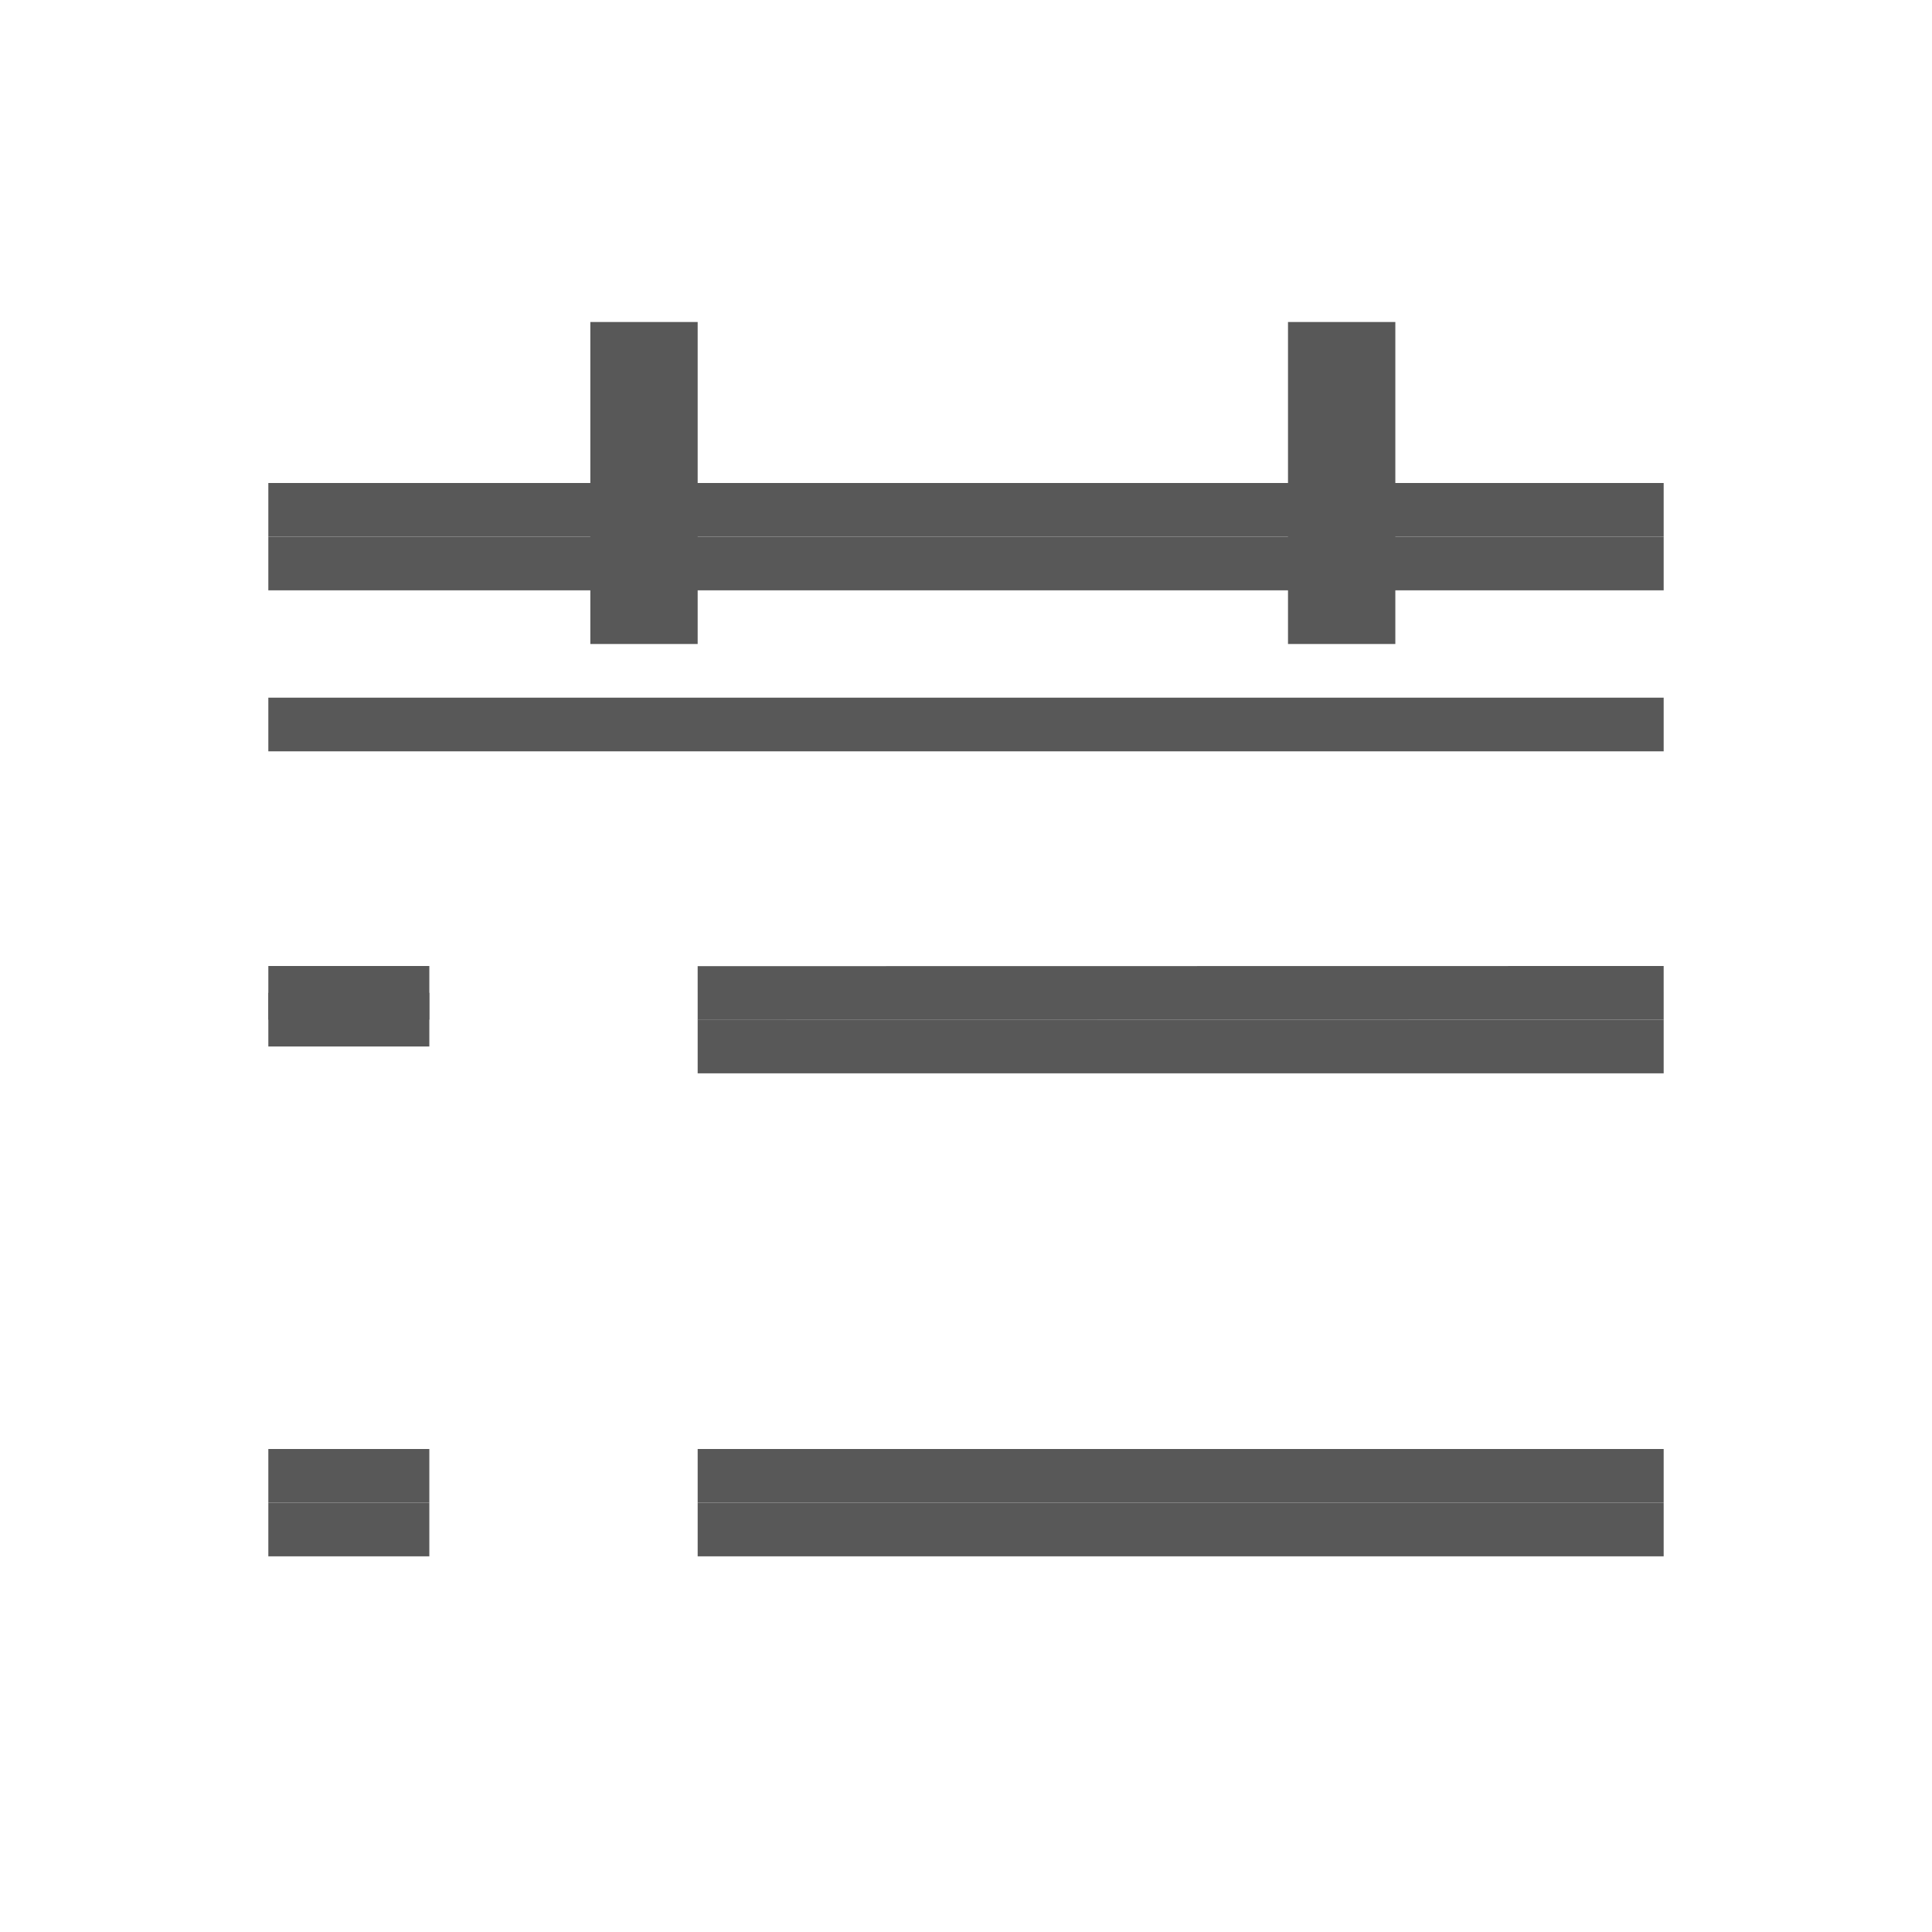 <svg width="36" height="36" viewBox="0 0 36 36" fill="none" xmlns="http://www.w3.org/2000/svg">
<rect width="36" height="36" fill="white"/>
<path d="M5 19H6.5H8" stroke="#585858"/>
<line x1="5" y1="27.5" x2="8" y2="27.5" stroke="#585858"/>
<line x1="13" y1="18.503" x2="31" y2="18.5" stroke="#585858"/>
<line x1="13" y1="27.5" x2="31" y2="27.5" stroke="#585858"/>
<line x1="5" y1="18.5" x2="8" y2="18.5" stroke="#585858"/>
<line x1="13" y1="19.5" x2="31" y2="19.5" stroke="#585858"/>
<line x1="5" y1="28.5" x2="8" y2="28.5" stroke="#585858"/>
<line x1="13" y1="28.5" x2="31" y2="28.5" stroke="#585858"/>
<line x1="5" y1="9.5" x2="31" y2="9.5" stroke="#585858"/>
<line x1="5" y1="10.5" x2="31" y2="10.5" stroke="#585858"/>
<line x1="5" y1="13.5" x2="31" y2="13.5" stroke="#585858"/>
<line x1="12" y1="12" x2="12" y2="6" stroke="#585858" stroke-width="2"/>
<line x1="25" y1="12" x2="25" y2="6" stroke="#585858" stroke-width="2"/>
</svg>
